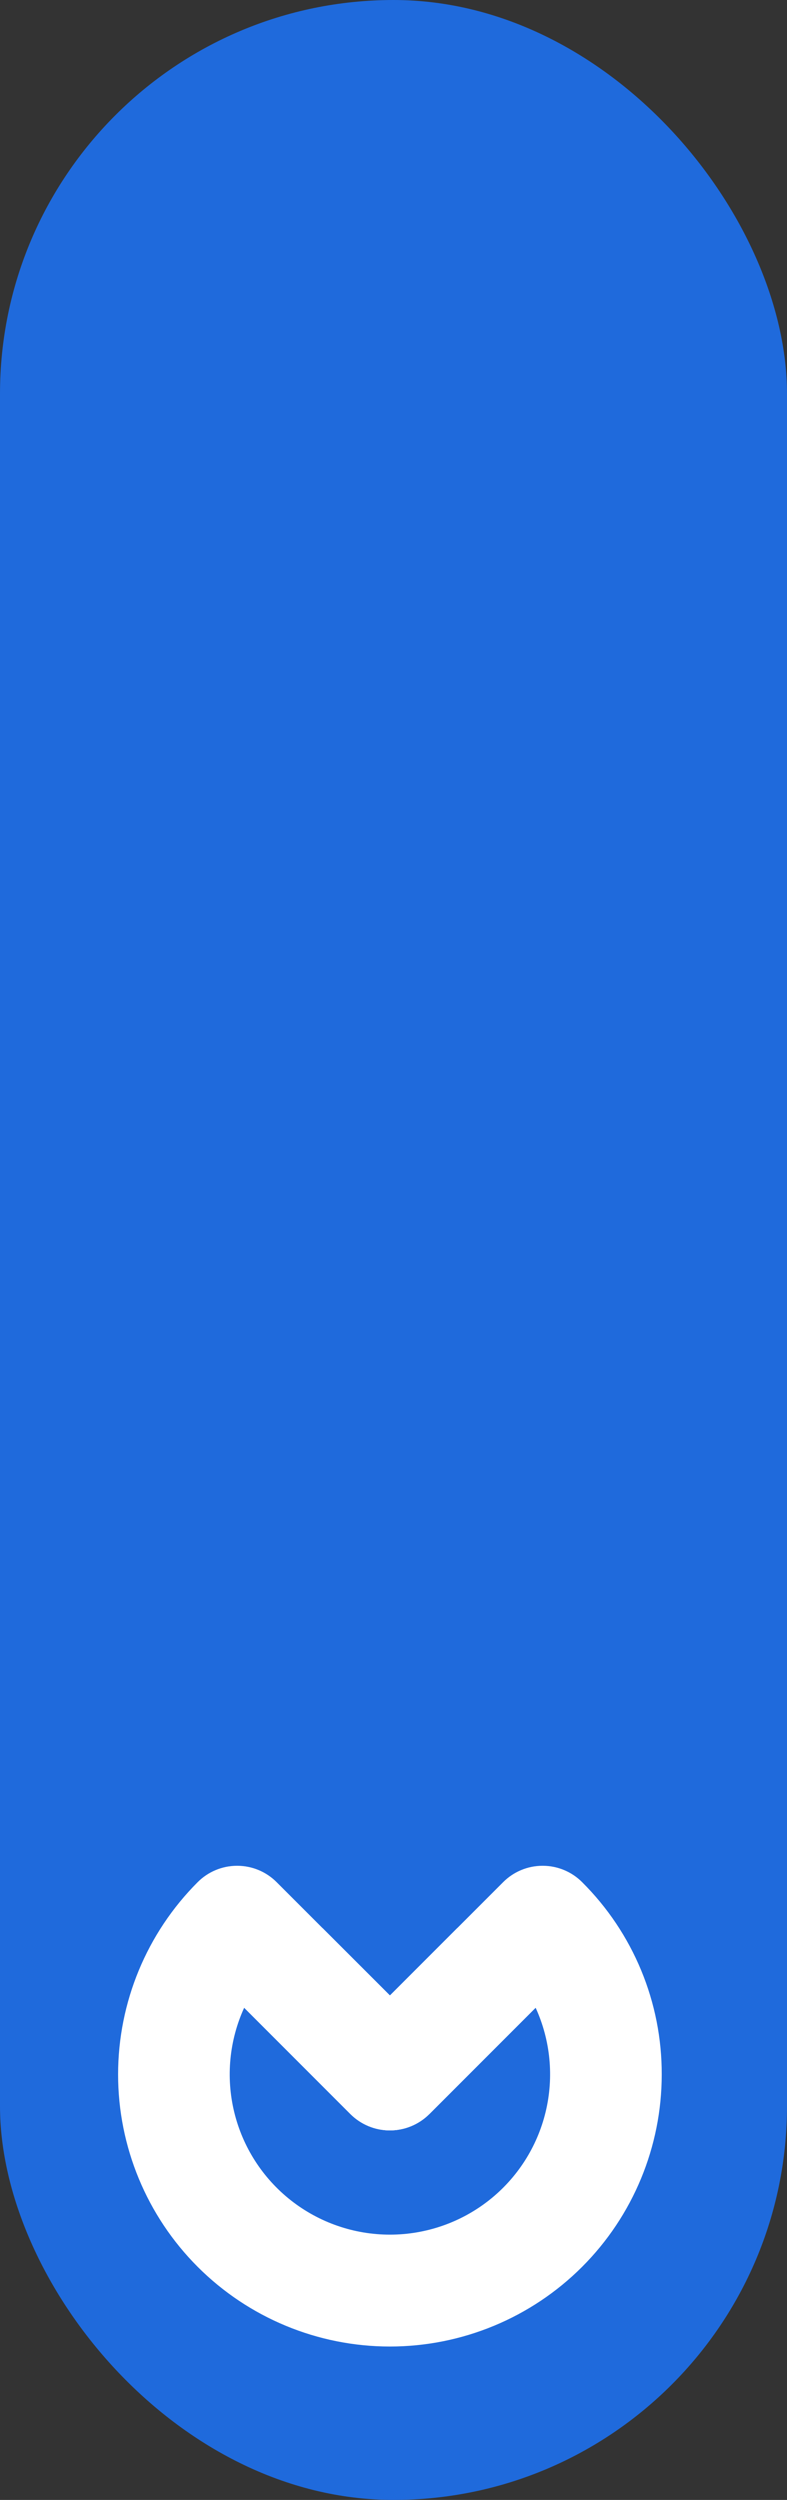 <svg xmlns="http://www.w3.org/2000/svg" xmlns:xlink="http://www.w3.org/1999/xlink" width="69" height="219" viewBox="0 0 69 219">
  <rect x="0" y="0" width="69" height="219" fill="#333333" stroke="none"/>
  <defs>
    <clipPath id="clip-path">
      <rect id="Rectangle_24" data-name="Rectangle 24" width="47.665" height="42.118" fill="#fff"/>
    </clipPath>
    <clipPath id="clip-path-2">
      <path id="Path_1" data-name="Path 1" d="M27.293,21.747l9.315-9.315a14.045,14.045,0,1,1-25.55,0l9.315,9.315a4.894,4.894,0,0,0,6.921,0M37.192,0a4.878,4.878,0,0,0-3.429,1.433l-9.931,9.931L13.9,1.434A4.878,4.878,0,0,0,10.473,0h-.064A4.878,4.878,0,0,0,6.98,1.434a23.833,23.833,0,0,0,0,33.7A23.833,23.833,0,0,0,47.665,18.286a23.676,23.676,0,0,0-6.98-16.852A4.877,4.877,0,0,0,37.256,0Z" transform="translate(0 -0.001)" fill="#fff"/>
    </clipPath>
    <clipPath id="clip-path-4">
      <rect id="Rectangle_20" data-name="Rectangle 20" width="25.603" height="21.746" fill="#fff"/>
    </clipPath>
    <clipPath id="clip-path-5">
      <path id="Path_2" data-name="Path 2" d="M61.372,26.171l9.315-9.315c0,.009.007.017.011.026l.024-.02a14.12,14.12,0,0,0-6.9-6.98l4.024-4.024-9.931,9.931L52,9.882a14.109,14.109,0,0,0-6.885,6.944,1.012,1.012,0,0,1,.067.08l9.265,9.265a4.894,4.894,0,0,0,6.921,0" transform="translate(-45.119 -5.858)" fill="#fff"/>
    </clipPath>
  </defs>
  <g id="logo-footer" transform="translate(-926 -8523)">
    <rect id="Rectangle_26" data-name="Rectangle 26" width="69" height="219" rx="34.5" transform="translate(926 8523)" fill="#1f6adc"/>
    <g id="Group_37" data-name="Group 37" transform="translate(936.352 8686.448)">
      <g id="Group_36" data-name="Group 36" transform="translate(0)" clip-path="url(#clip-path)">
        <g id="Group_23" data-name="Group 23" transform="translate(0 0)">
          <g id="Group_22" data-name="Group 22" clip-path="url(#clip-path-2)">
            <rect id="Rectangle_18" data-name="Rectangle 18" width="47.665" height="42.118" transform="translate(0 0)" fill="#fff"/>
          </g>
        </g>
        <g id="Group_35" data-name="Group 35">
          <g id="Group_34" data-name="Group 34" clip-path="url(#clip-path)">
            <g id="Group_28" data-name="Group 28" transform="translate(11.04 1.433)" style="mix-blend-mode: multiply;isolation: isolate">
              <g id="Group_27" data-name="Group 27">
                <g id="Group_26" data-name="Group 26" clip-path="url(#clip-path-4)">
                  <g id="Group_25" data-name="Group 25" transform="translate(0 0)">
                    <g id="Group_24" data-name="Group 24" clip-path="url(#clip-path-5)">
                      <rect id="Rectangle_19" data-name="Rectangle 19" width="33.901" height="33.517" transform="translate(-10.968 9.329) rotate(-40.384)" fill="#fff"/>
                    </g>
                  </g>
                </g>
              </g>
            </g>
            <g id="Group_33" data-name="Group 33" transform="translate(11.04 1.433)" style="mix-blend-mode: multiply;isolation: isolate">
              <g id="Group_32" data-name="Group 32">
                <g id="Group_31" data-name="Group 31" clip-path="url(#clip-path-4)">
                  <g id="Group_30" data-name="Group 30" transform="translate(0 0)">
                    <g id="Group_29" data-name="Group 29" clip-path="url(#clip-path-5)">
                      <rect id="Rectangle_21" data-name="Rectangle 21" width="33.851" height="33.778" transform="translate(-11.107 10.774) rotate(-44.129)" fill="#fff"/>
                    </g>
                  </g>
                </g>
              </g>
            </g>
          </g>
        </g>
      </g>
    </g>
  </g>
</svg>
